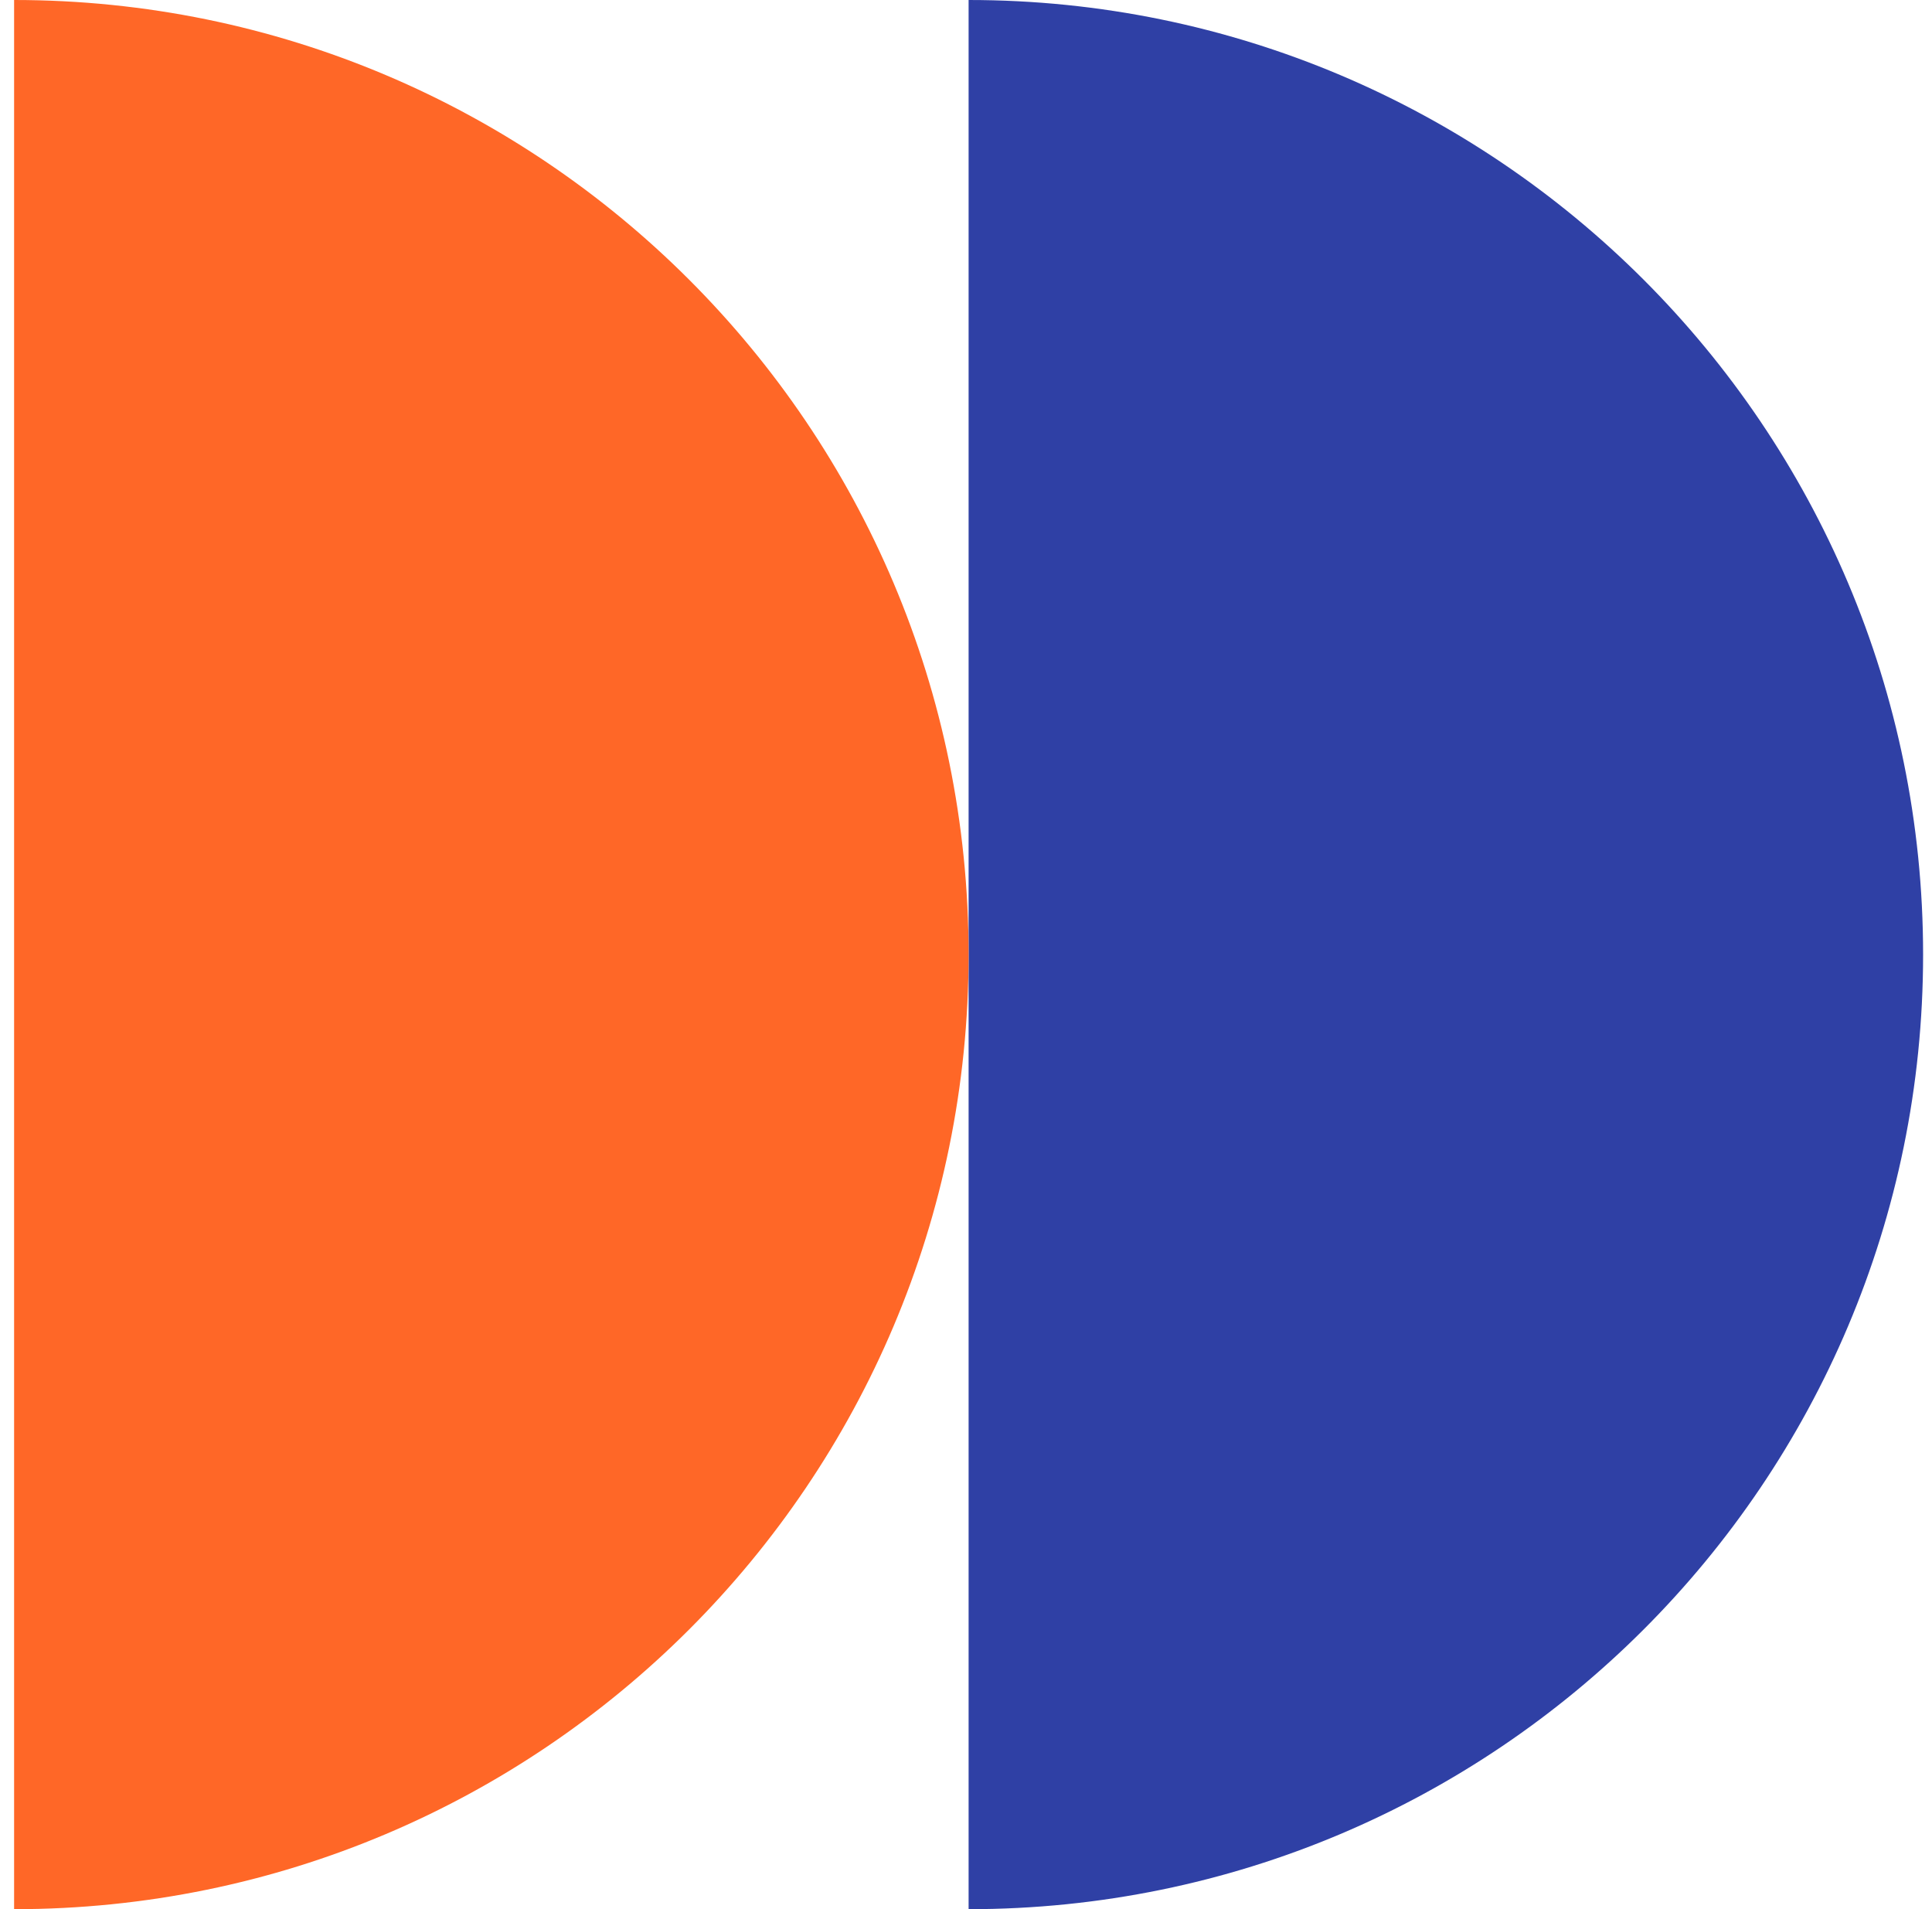 <?xml version="1.0" encoding="UTF-8"?> <svg xmlns="http://www.w3.org/2000/svg" width="84" height="83" viewBox="0 0 84 83" fill="none"><path d="M83.613 41.5C83.613 18.58 65.033 -8.12166e-07 42.113 -1.81402e-06L42.113 83C65.033 83 83.613 64.42 83.613 41.5Z" fill="#2F40A5"></path><path d="M42.113 41.5C42.113 18.58 23.533 -8.12166e-07 0.613 -1.81402e-06L0.613 83C23.533 83 42.113 64.42 42.113 41.5Z" fill="#FF6727"></path></svg> 